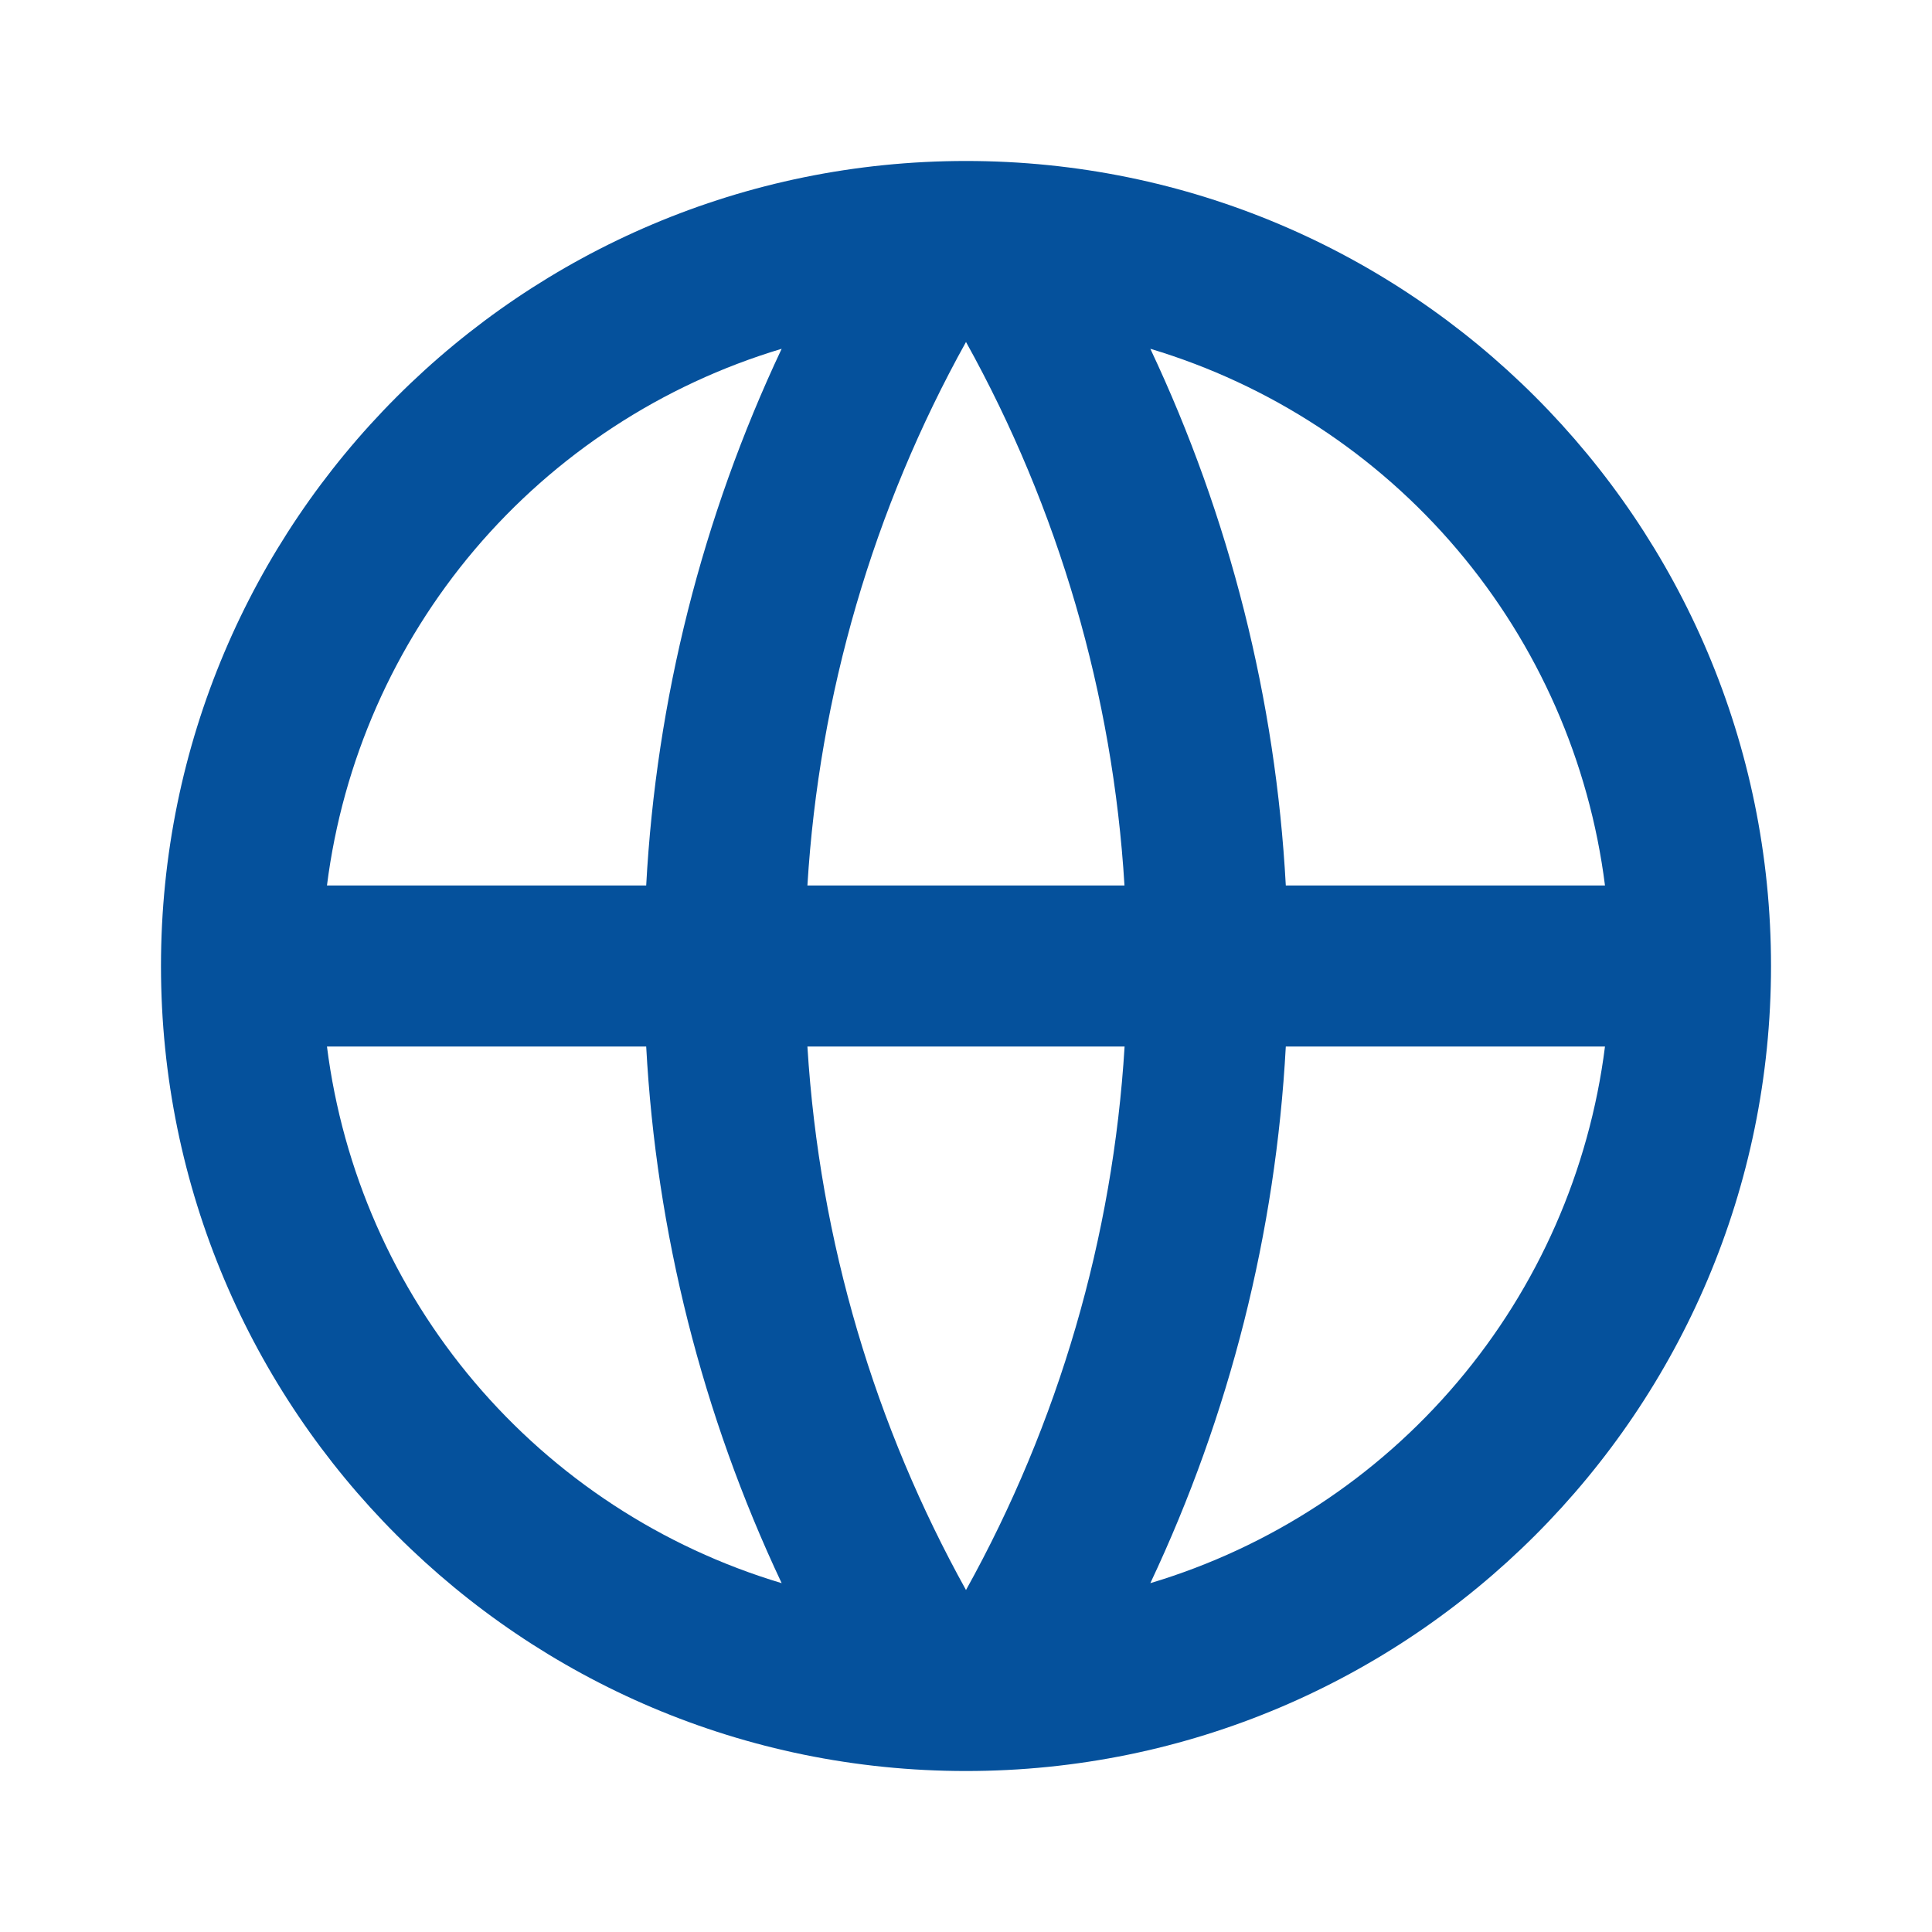 <svg width="34" height="34" viewBox="0 0 34 34" fill="none" xmlns="http://www.w3.org/2000/svg">
<path d="M17 31.167C9.176 31.167 2.833 24.824 2.833 17C2.833 9.176 9.176 2.833 17 2.833C24.824 2.833 31.167 9.176 31.167 17C31.167 24.824 24.824 31.167 17 31.167ZM13.756 27.861C12.358 24.897 11.549 21.689 11.372 18.417H5.754C6.03 20.597 6.933 22.65 8.353 24.326C9.774 26.003 11.651 27.231 13.756 27.861ZM14.209 18.417C14.423 21.872 15.411 25.117 17 27.982C18.632 25.042 19.586 21.773 19.791 18.417H14.209ZM28.245 18.417H22.628C22.451 21.689 21.642 24.897 20.244 27.861C22.349 27.231 24.226 26.003 25.646 24.326C27.067 22.65 27.97 20.597 28.245 18.417ZM5.754 15.583H11.372C11.549 12.31 12.358 9.103 13.756 6.138C11.651 6.769 9.774 7.997 8.353 9.673C6.933 11.35 6.03 13.403 5.754 15.583ZM14.211 15.583H19.789C19.585 12.227 18.632 8.958 17 6.018C15.367 8.958 14.414 12.226 14.209 15.583H14.211ZM20.244 6.138C21.642 9.103 22.451 12.31 22.628 15.583H28.245C27.97 13.403 27.067 11.35 25.646 9.673C24.226 7.997 22.349 6.769 20.244 6.138Z" fill="#05519C"/>
</svg>
